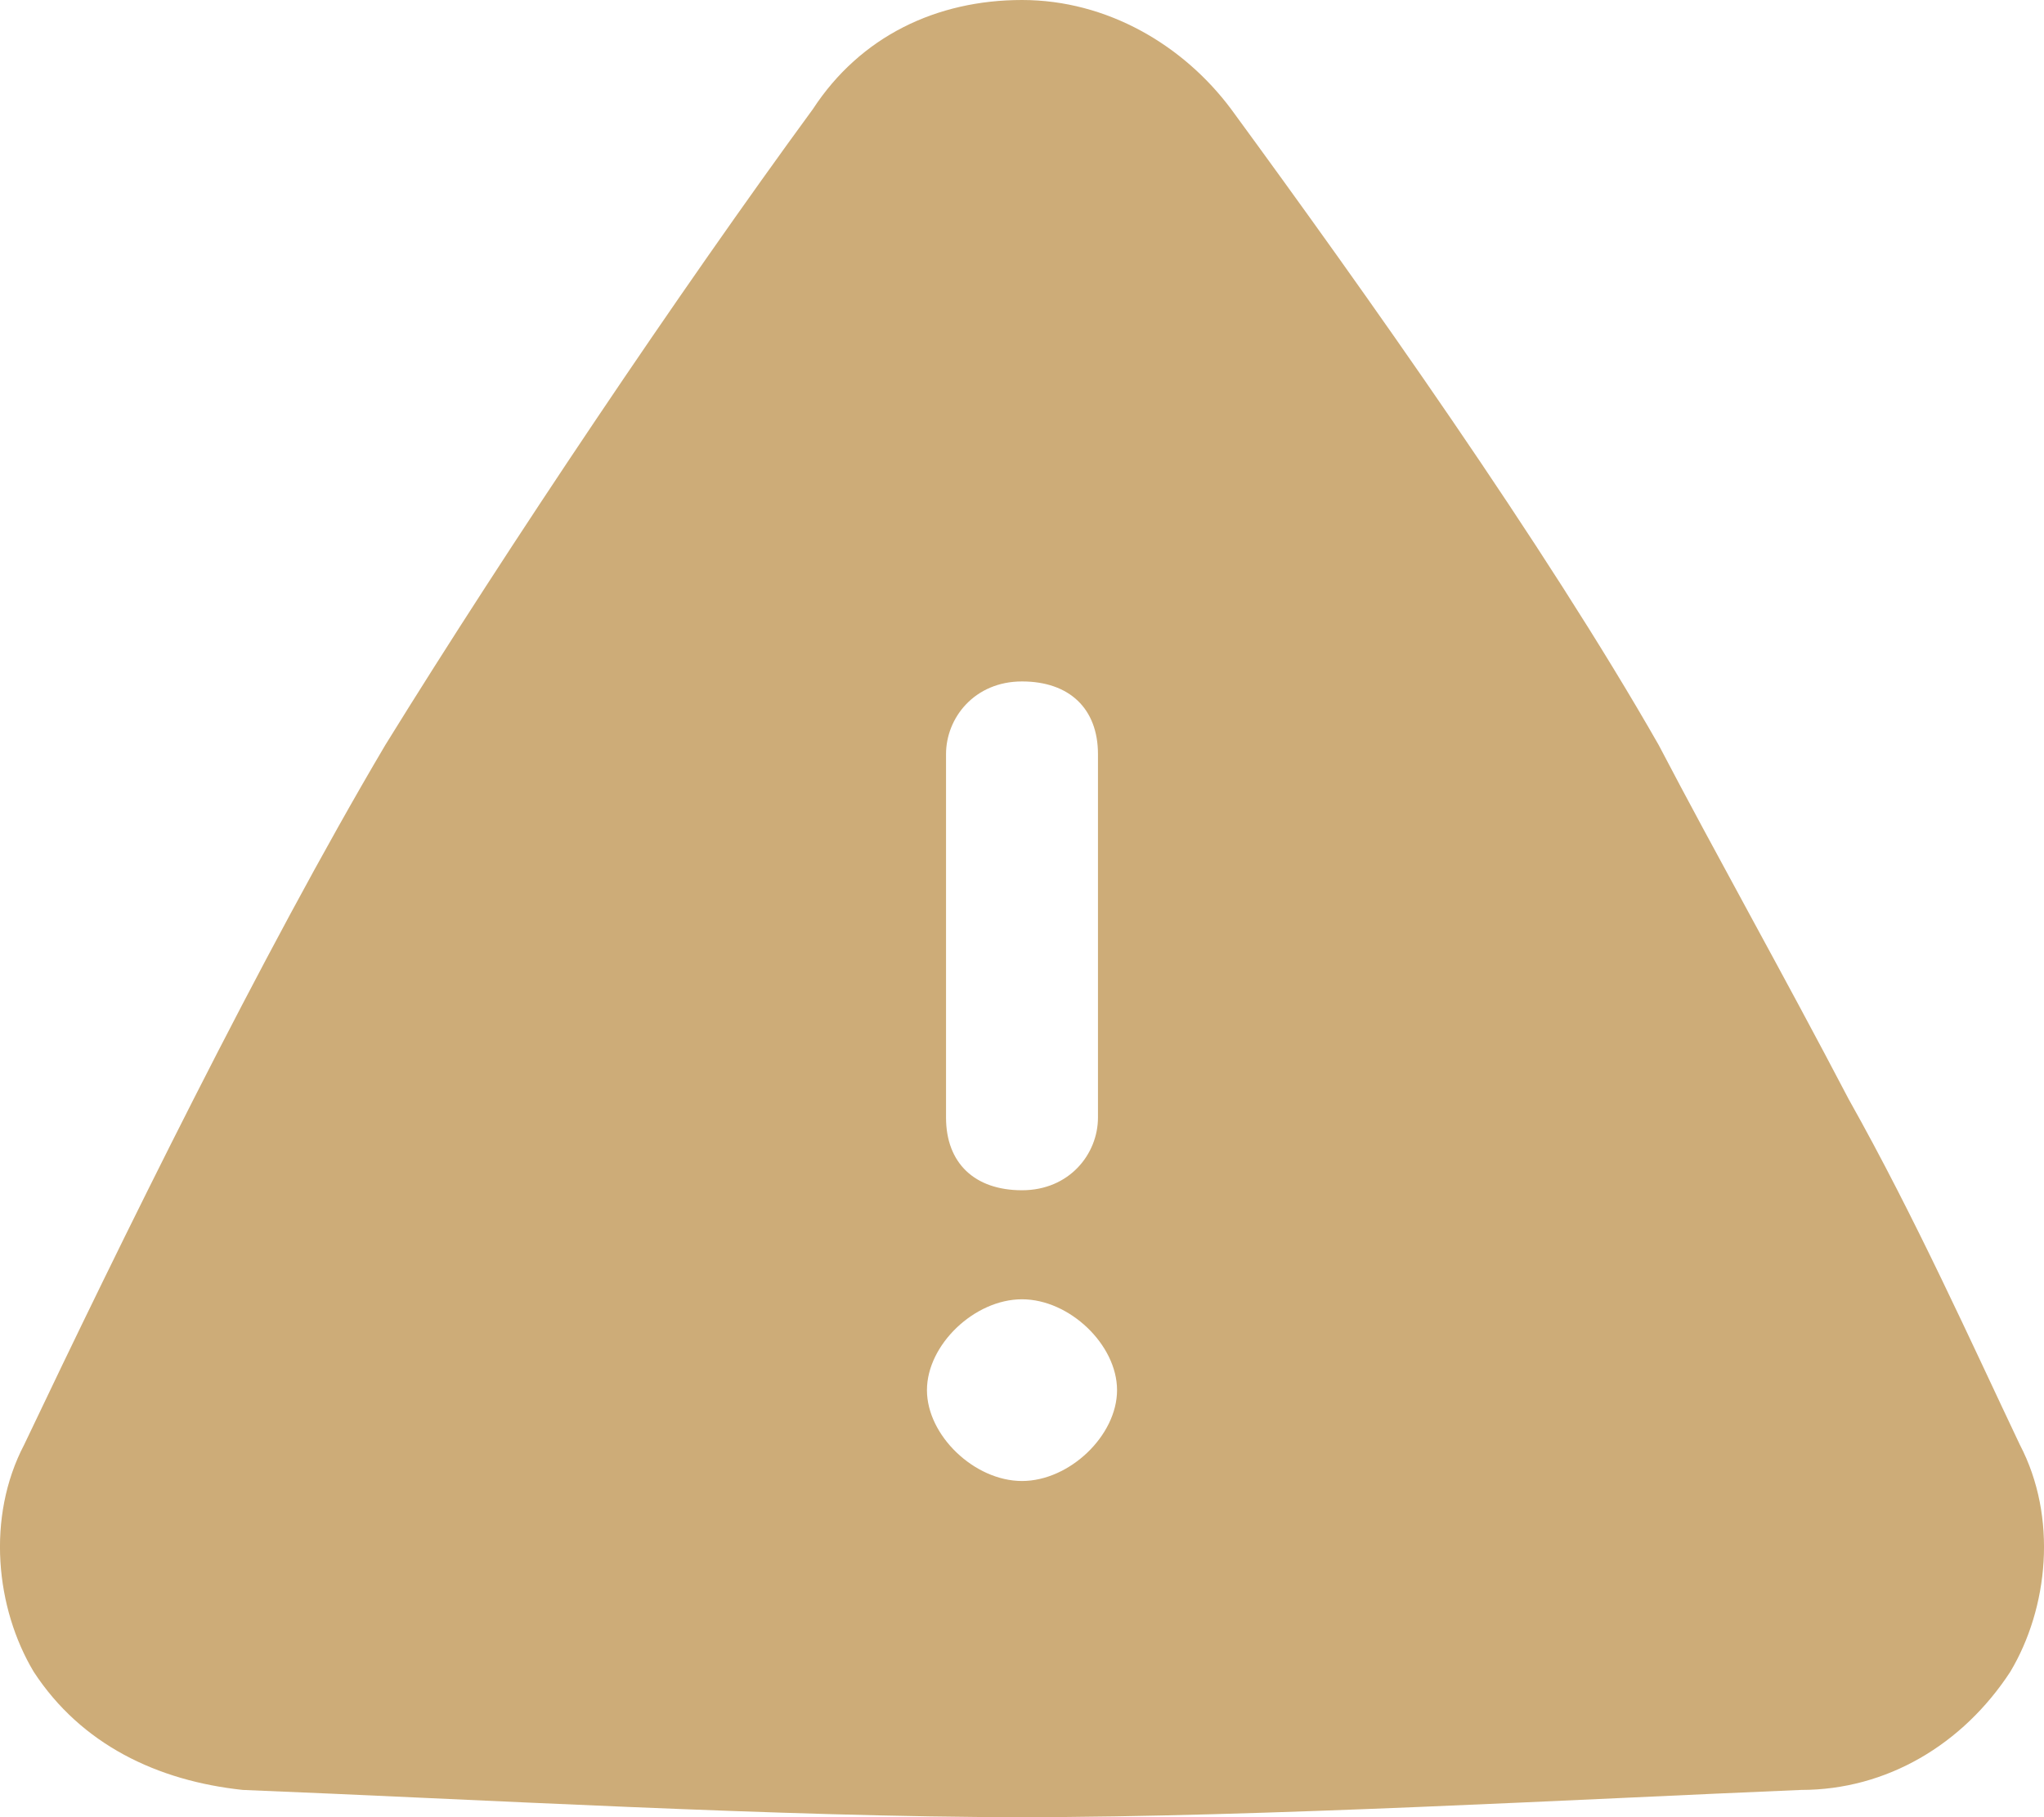 <?xml version="1.0" encoding="UTF-8"?> <svg xmlns="http://www.w3.org/2000/svg" width="18" height="16" viewBox="0 0 18 16" fill="none"><path d="M17.787 12.72C17.369 11.84 16.866 10.72 16.281 9.68C15.695 8.56 15.109 7.52 14.607 6.56C13.603 4.8 12.013 2.56 10.841 0.96C10.423 0.4 9.753 0 9 0C8.247 0 7.577 0.32 7.159 0.96C5.987 2.56 4.481 4.8 3.393 6.56C2.305 8.4 1.05 10.96 0.213 12.72C-0.122 13.36 -0.038 14.16 0.297 14.72C0.715 15.36 1.385 15.68 2.138 15.76C4.146 15.84 6.908 16 9 16C11.092 16 13.937 15.84 15.862 15.76C16.615 15.76 17.285 15.36 17.703 14.72C18.038 14.16 18.122 13.36 17.787 12.72ZM8.331 6.64C8.331 6.32 8.582 6 9 6C9.418 6 9.669 6.24 9.669 6.64V9.84C9.669 10.16 9.418 10.48 9 10.48C8.582 10.48 8.331 10.24 8.331 9.84V6.64ZM9 13.04C8.582 13.04 8.163 12.64 8.163 12.24C8.163 11.84 8.582 11.44 9 11.44C9.418 11.44 9.837 11.84 9.837 12.24C9.837 12.64 9.418 13.04 9 13.04Z" fill="#CDAC78"></path></svg> 